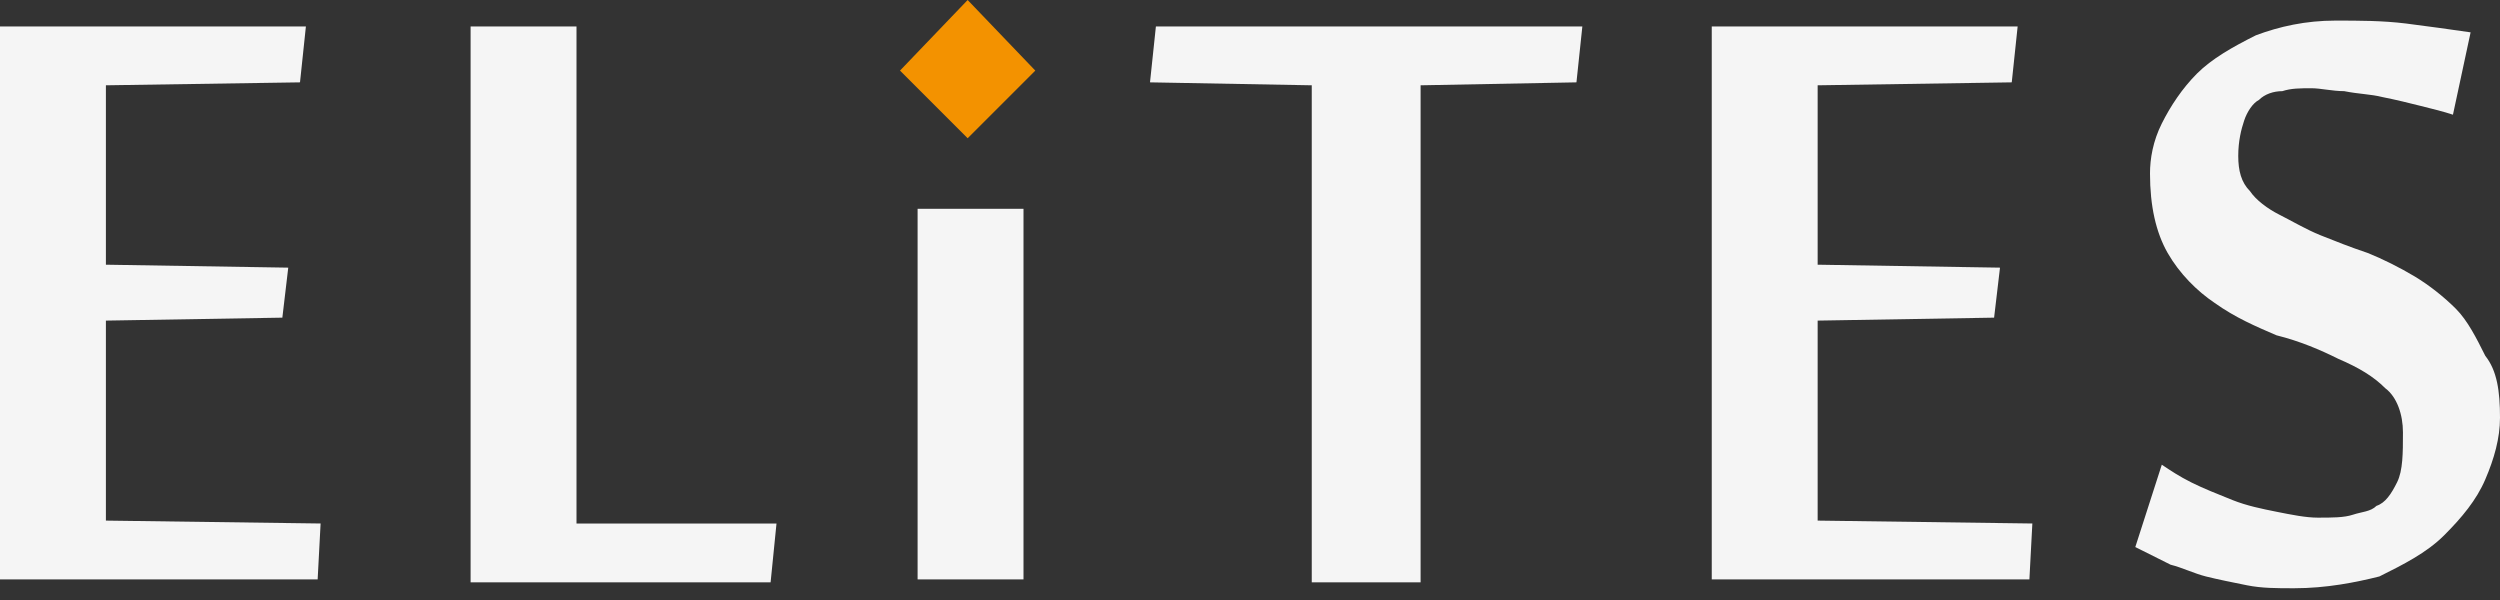 <svg width="50" height="12" viewBox="0 0 50 12" fill="none" xmlns="http://www.w3.org/2000/svg">
<rect x="0" y="0" width="50" height="12" fill="#333333" stroke="none"/>
<g clip-path="url(#clip0_45_1480)">
<path d="M6.353 11.588H0V0.529H6.118L6 1.647L2.118 1.706V5.294L5.765 5.353L5.647 6.353L2.118 6.412V10.412L6.412 10.47L6.353 11.588Z" fill="#F5F5F5"/>
<path d="M9.412 11.588V0.529H11.53V10.47H15.53L15.412 11.647H9.412V11.588Z" fill="#F5F5F5"/>
<path d="M20.47 4.176H18.352V11.588H20.47V4.176Z" fill="#F5F5F5"/>
<path d="M26.235 11.588V1.706L23 1.647L23.118 0.529H31.647L31.529 1.647L28.412 1.706V11.647H26.235V11.588Z" fill="#F5F5F5"/>
<path d="M40.588 11.588H34.235V0.529H40.353L40.235 1.647L36.353 1.706V5.294L40 5.353L39.882 6.353L36.353 6.412V10.412L40.647 10.47L40.588 11.588Z" fill="#F5F5F5"/>
<path d="M50 8.353C50 8.765 49.883 9.176 49.706 9.588C49.53 10 49.236 10.353 48.883 10.706C48.53 11.059 48.059 11.294 47.588 11.529C47.118 11.647 46.53 11.765 45.883 11.765C45.53 11.765 45.236 11.765 44.941 11.706C44.647 11.647 44.353 11.588 44.118 11.529C43.883 11.47 43.647 11.353 43.412 11.294C43.177 11.176 42.941 11.059 42.706 10.941L43.236 9.294C43.412 9.412 43.588 9.529 43.824 9.647C44.059 9.765 44.353 9.882 44.647 10C44.941 10.117 45.236 10.176 45.53 10.235C45.824 10.294 46.118 10.353 46.353 10.353C46.647 10.353 46.883 10.353 47.059 10.294C47.236 10.235 47.412 10.235 47.53 10.117C47.706 10.059 47.824 9.882 47.941 9.647C48.059 9.412 48.059 9.059 48.059 8.647C48.059 8.294 47.941 7.941 47.706 7.765C47.471 7.529 47.177 7.353 46.765 7.176C46.412 7 46 6.823 45.53 6.706C45.118 6.529 44.706 6.353 44.294 6.059C43.941 5.823 43.588 5.47 43.353 5.059C43.118 4.647 43 4.117 43 3.47C43 3.176 43.059 2.823 43.236 2.47C43.412 2.118 43.647 1.765 43.941 1.47C44.236 1.176 44.647 0.941 45.118 0.706C45.588 0.529 46.118 0.412 46.706 0.412C47.177 0.412 47.647 0.412 48.118 0.47C48.588 0.529 49 0.588 49.412 0.647L49.059 2.294C48.883 2.235 48.647 2.176 48.412 2.118C48.177 2.059 47.941 2 47.647 1.941C47.412 1.882 47.177 1.882 46.883 1.823C46.647 1.823 46.412 1.765 46.236 1.765C46 1.765 45.824 1.765 45.647 1.823C45.471 1.823 45.294 1.882 45.177 2C45.059 2.059 44.941 2.235 44.883 2.412C44.824 2.588 44.765 2.823 44.765 3.118C44.765 3.412 44.824 3.647 45 3.823C45.118 4 45.353 4.176 45.588 4.294C45.824 4.412 46.118 4.588 46.412 4.706C46.706 4.823 47 4.941 47.353 5.059C47.647 5.176 48 5.353 48.294 5.529C48.588 5.706 48.883 5.941 49.118 6.176C49.353 6.412 49.53 6.765 49.706 7.117C49.941 7.412 50 7.823 50 8.353Z" fill="#F5F5F5"/>
<path d="M19.353 0L20.706 1.412L19.353 2.765L18 1.412L19.353 0Z" fill="#F39200"/>
</g>
<defs>
<clipPath id="clip0_45_1480">
<rect width="50" height="11.765" fill="white"/>
</clipPath>
</defs>
</svg>

